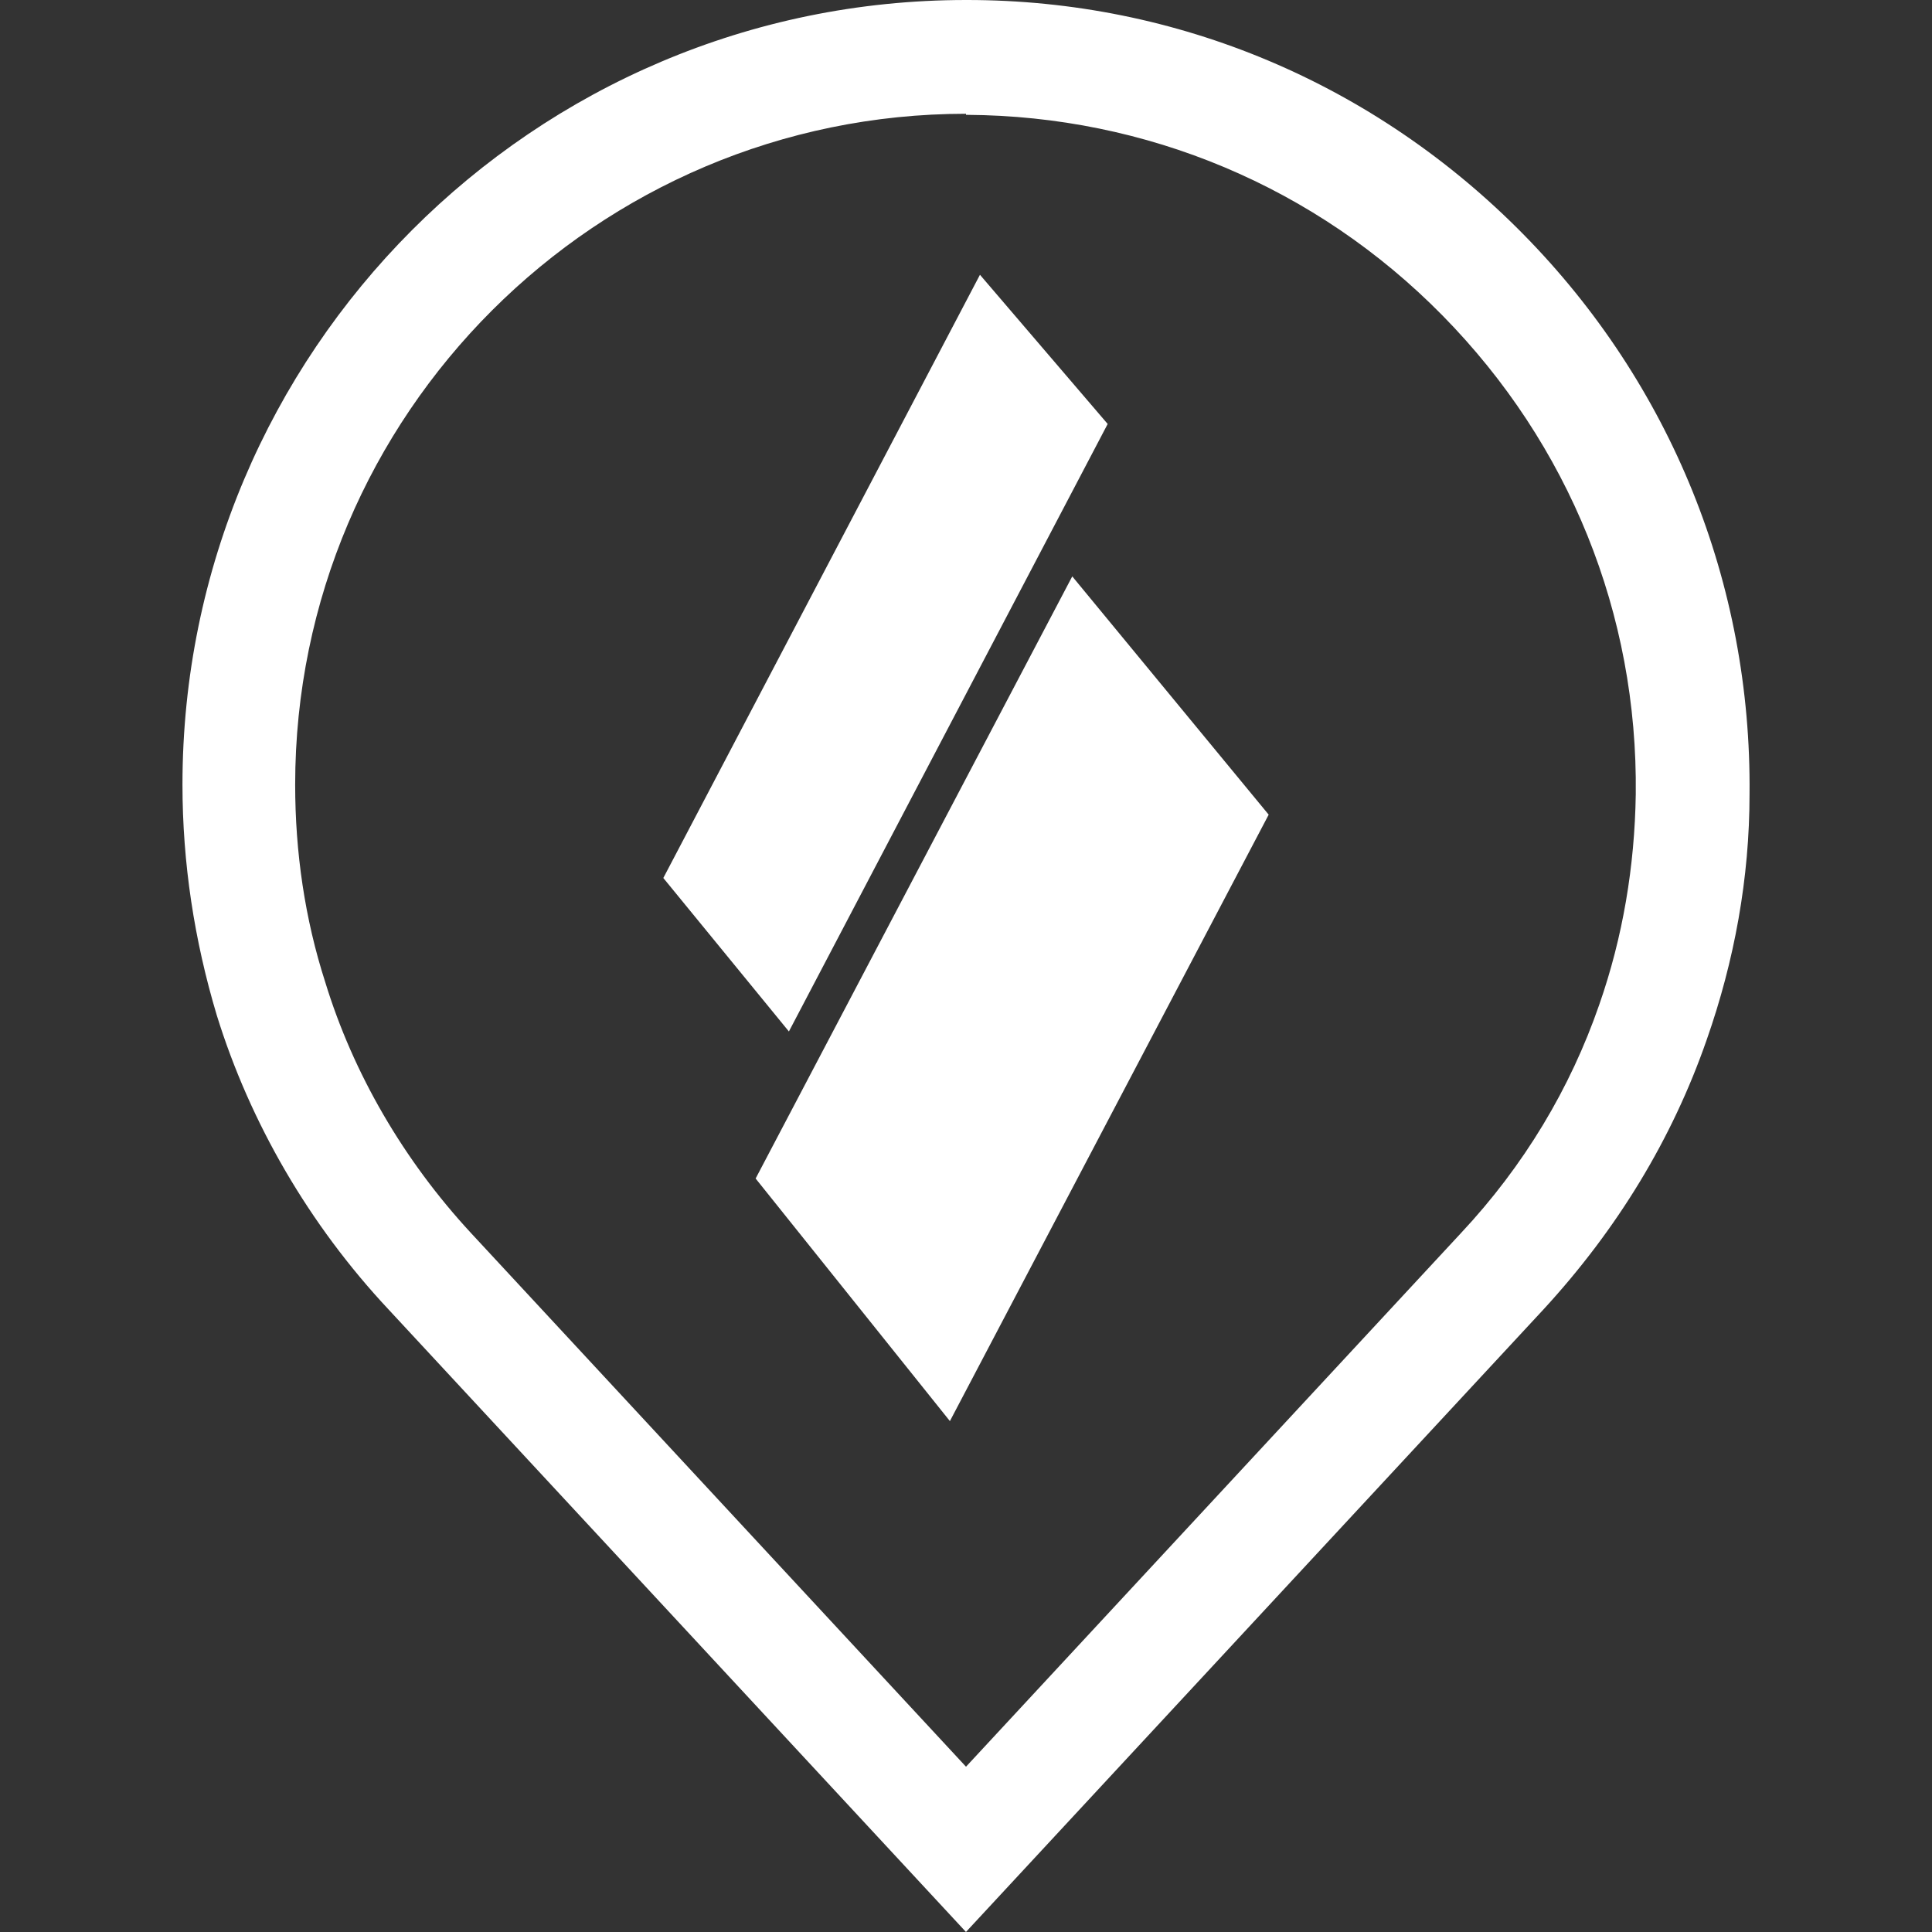 <?xml version="1.0" encoding="UTF-8"?>
<svg id="Capa_1" data-name="Capa 1" xmlns="http://www.w3.org/2000/svg" viewBox="0 0 18 18">
  <rect x="0" y="0" width="18" height="18" fill="#333333" stroke="none"/>
  <defs>
    <style>
      .cls-1 {
        fill: #ffffff;
        stroke-width: 0px;
      }
    </style>
  </defs>
  <path class="cls-1" d="M9,18l-5.38-5.8c-.74-.79-1.29-1.74-1.6-2.74-.21-.7-.32-1.42-.32-2.15C1.7,3.28,4.97,0,9,0h.01c1.96,0,3.8.78,5.18,2.18,1.38,1.4,2.13,3.26,2.11,5.22,0,.78-.14,1.55-.4,2.29-.32.92-.83,1.76-1.52,2.51l-5.39,5.81ZM9,1.06c-3.44,0-6.25,2.8-6.25,6.25,0,.63.09,1.25.28,1.84.26.85.73,1.66,1.36,2.34l4.61,4.97,4.61-4.97c.59-.63,1.02-1.35,1.29-2.13.22-.63.33-1.29.34-1.96.02-1.68-.62-3.26-1.8-4.46-1.18-1.2-2.76-1.86-4.43-1.87h-.01Z"/>
  <polygon class="cls-1" points="7.04 10.98 9.99 5.37 11.82 7.59 8.85 13.24 7.04 10.98"/>
  <polygon class="cls-1" points="6.18 8.18 9.13 2.56 10.32 3.95 7.35 9.61 6.18 8.18"/>
</svg>